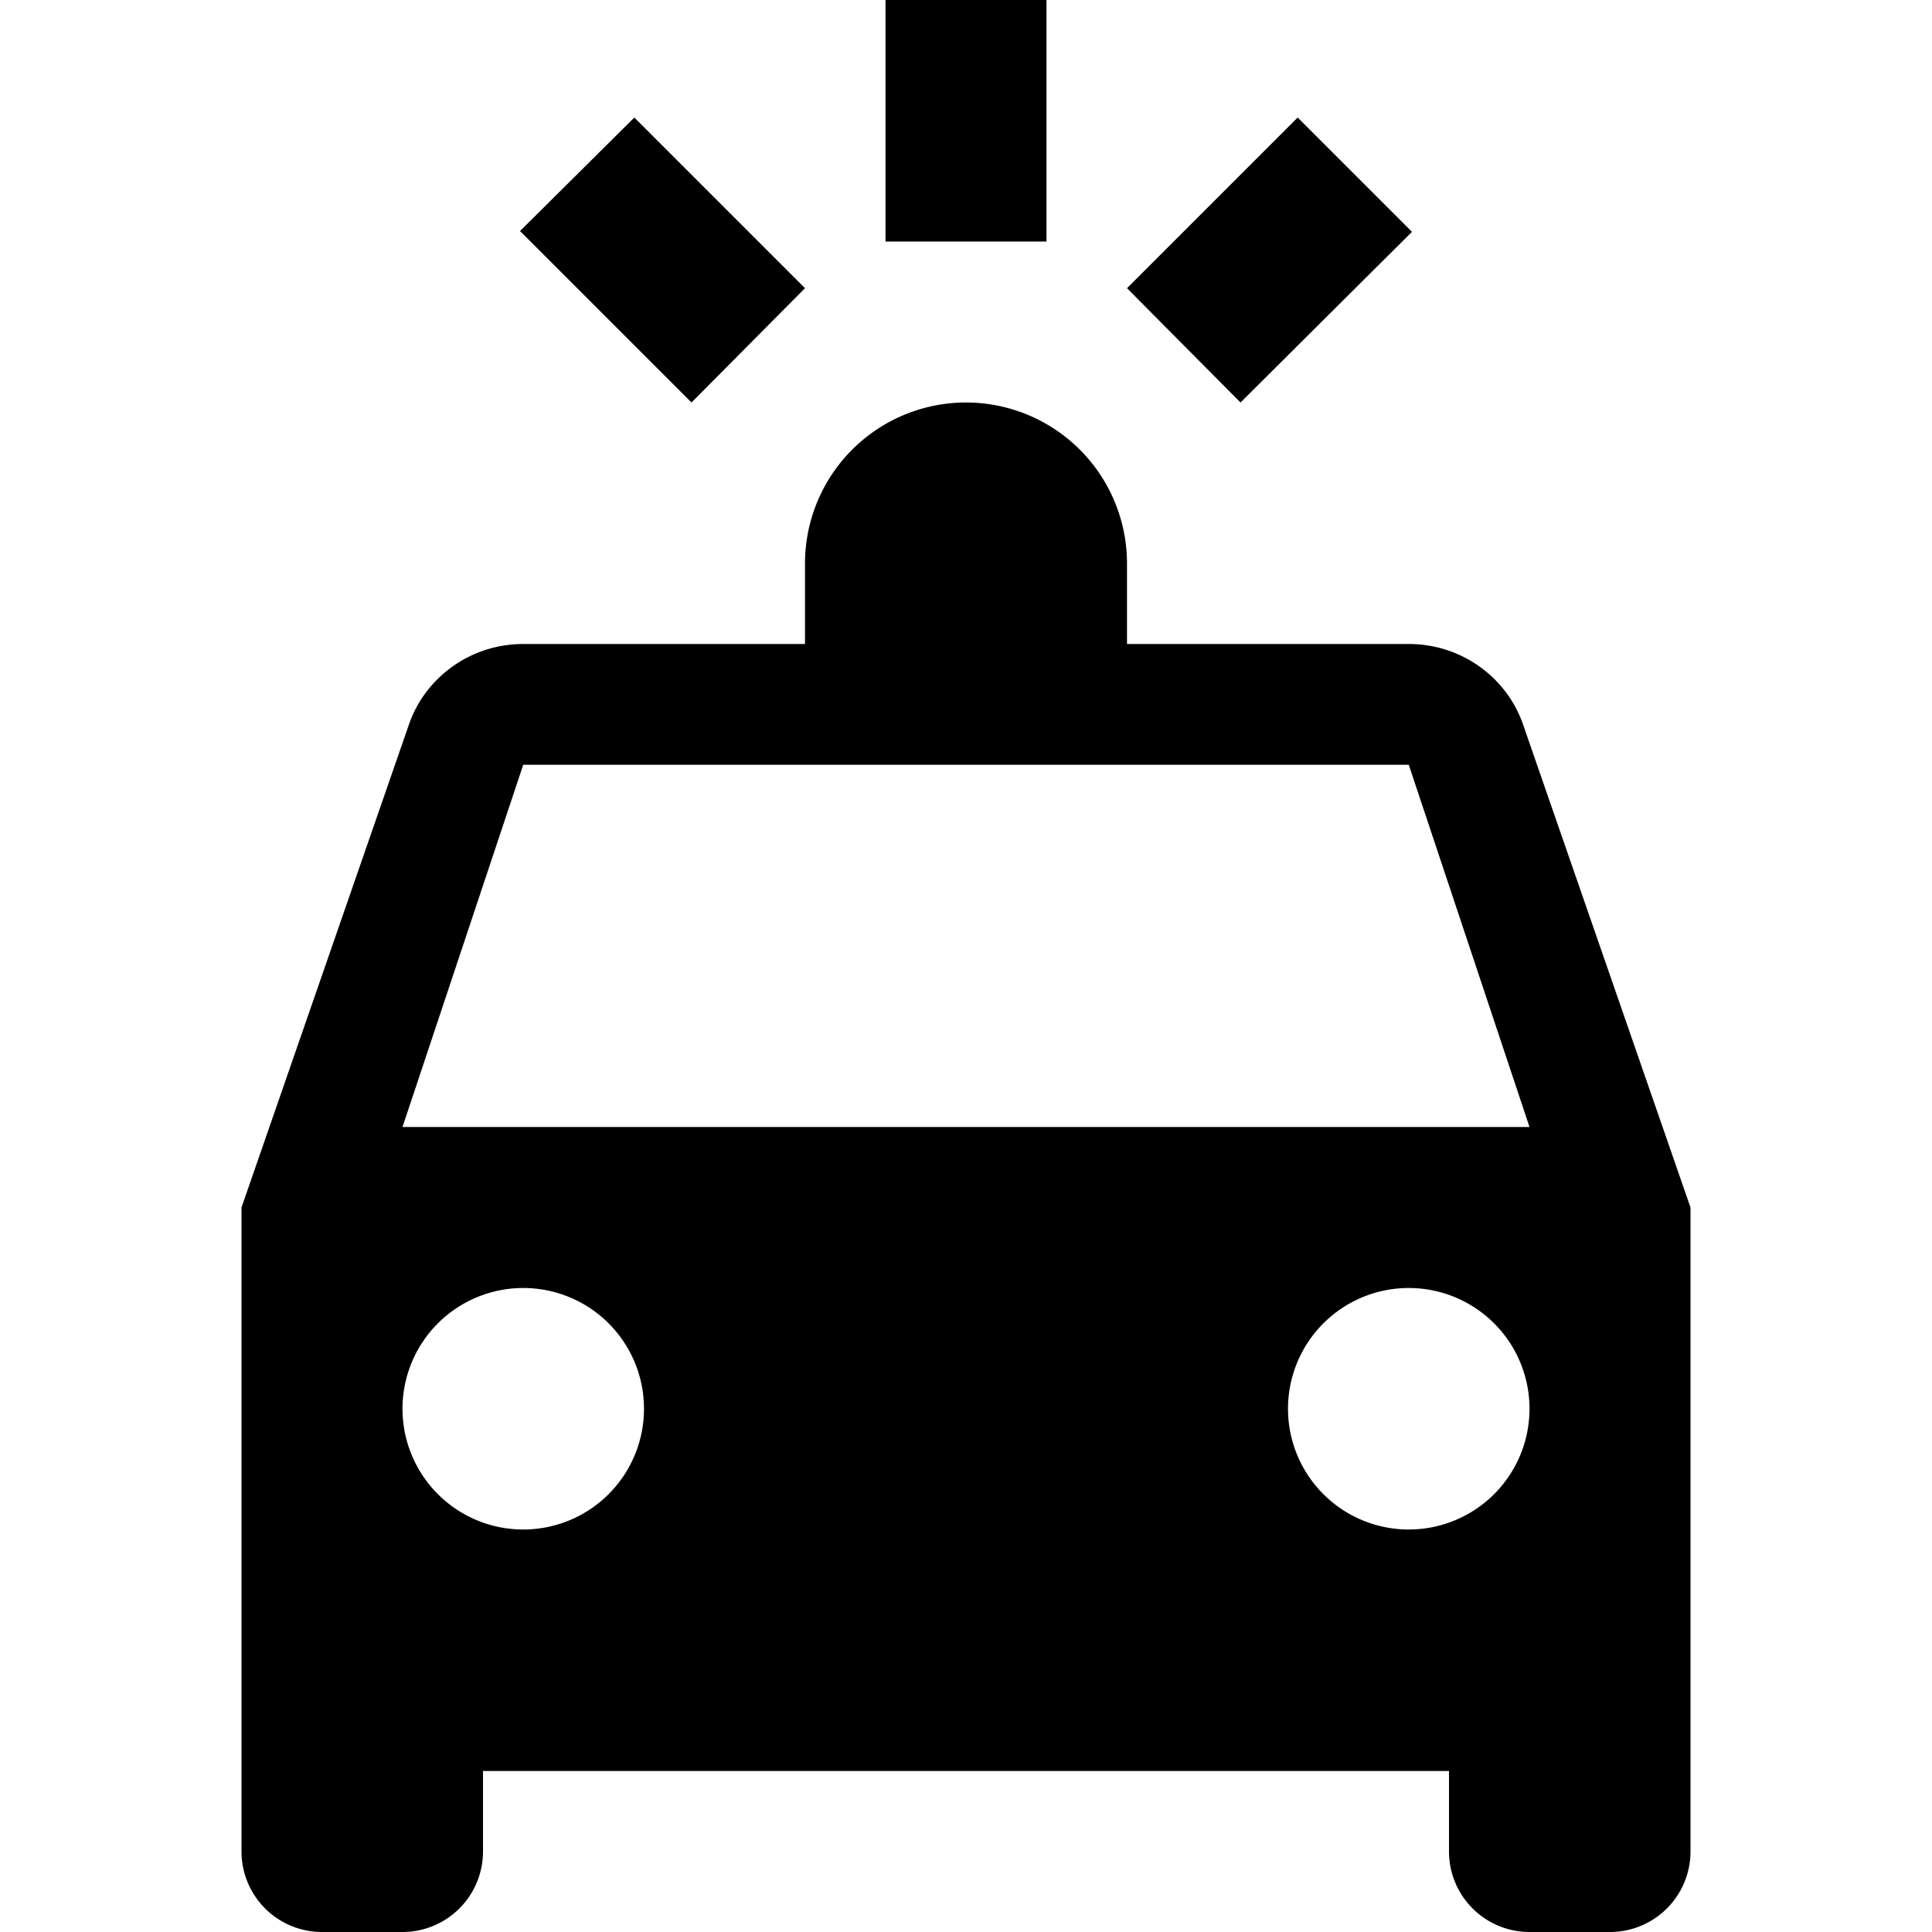 <svg fill="currentColor" xmlns="http://www.w3.org/2000/svg" id="mdi-car-emergency" viewBox="0 0 24 24"><path d="M11 0V3H13V0H11M7.88 1.46L6.46 2.87L8.59 5L10 3.58L7.88 1.46M16.12 1.46L14 3.58L15.41 5L17.54 2.88L16.12 1.46M12 5A2 2 0 0 0 10 7V8H6.5C5.84 8 5.28 8.42 5.08 9L3 15V23A1 1 0 0 0 4 24H5A1 1 0 0 0 6 23V22H18V23A1 1 0 0 0 19 24H20A1 1 0 0 0 21 23V15L18.92 9C18.72 8.42 18.16 8 17.5 8H14V7A2 2 0 0 0 12 5M6.5 9.5H17.5L19 14H5L6.5 9.5M6.5 16A1.5 1.5 0 0 1 8 17.5A1.5 1.5 0 0 1 6.5 19A1.5 1.5 0 0 1 5 17.5A1.5 1.5 0 0 1 6.5 16M17.5 16A1.5 1.5 0 0 1 19 17.5A1.5 1.5 0 0 1 17.5 19A1.5 1.5 0 0 1 16 17.5A1.5 1.5 0 0 1 17.5 16Z" /></svg>
